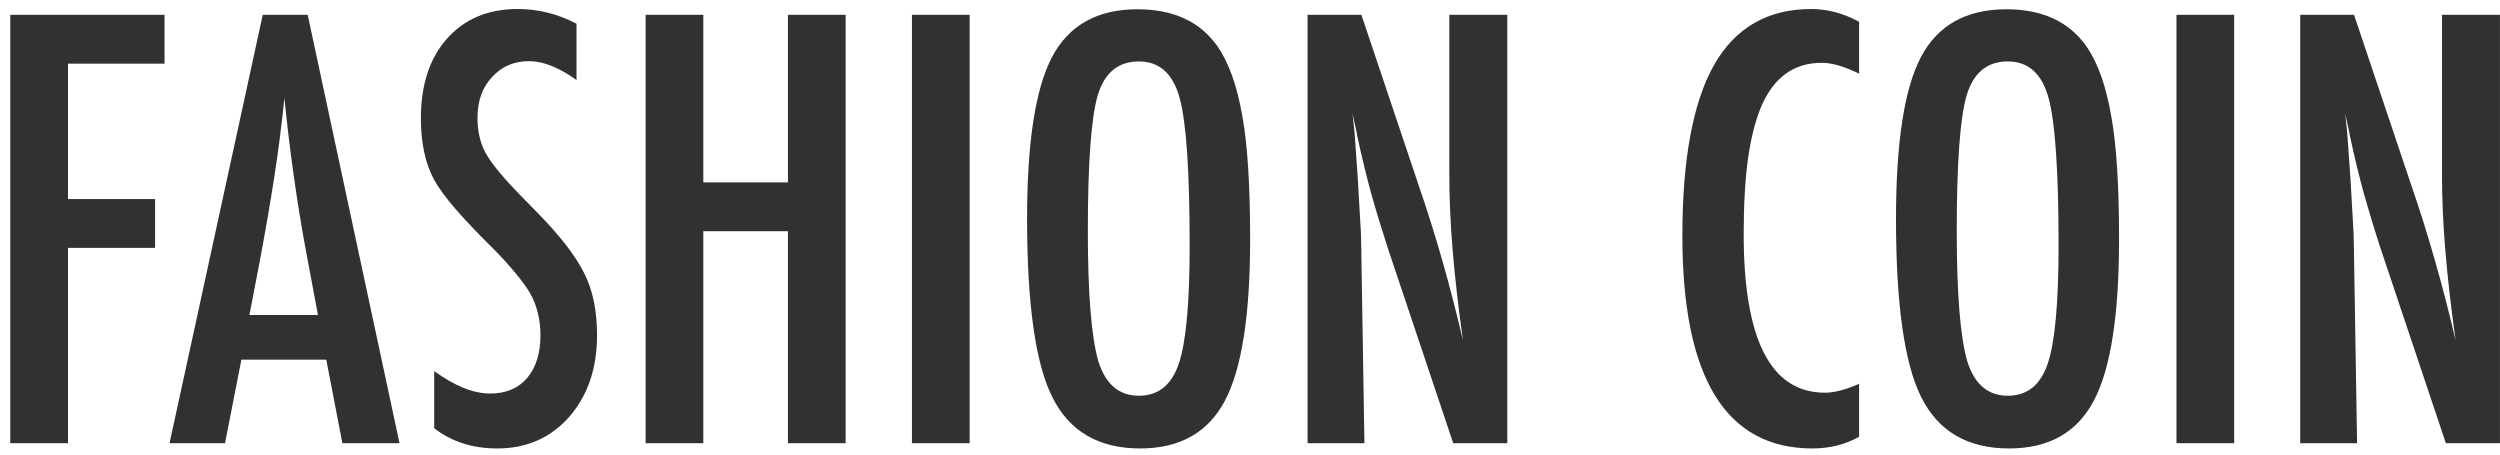 <?xml version="1.0" encoding="UTF-8"?> <svg xmlns="http://www.w3.org/2000/svg" width="220" height="40" viewBox="0 0 220 40" fill="none"> <path d="M0.905 1.305H14.479V5.602H5.983V17.516H13.649V21.812H5.983V39H0.905V1.305ZM23.122 1.305H27.077L35.158 39H30.129L28.713 31.651H21.242L19.802 39H14.919L23.122 1.305ZM27.98 27.721L26.857 21.715C26.109 17.63 25.498 13.268 25.026 8.629C24.799 10.891 24.506 13.186 24.148 15.514C23.789 17.825 23.366 20.283 22.878 22.887L21.95 27.721H27.98ZM50.734 2.086V7.042C49.188 5.935 47.797 5.382 46.56 5.382C45.225 5.382 44.134 5.854 43.288 6.798C42.442 7.693 42.019 8.889 42.019 10.387C42.019 11.705 42.32 12.836 42.922 13.78C43.231 14.285 43.736 14.936 44.435 15.733C45.152 16.531 46.071 17.491 47.194 18.614C49.261 20.714 50.669 22.529 51.418 24.059C52.167 25.54 52.541 27.355 52.541 29.503C52.541 32.416 51.719 34.817 50.075 36.705C48.431 38.544 46.324 39.464 43.752 39.464C41.587 39.464 39.74 38.87 38.21 37.682V32.652C40.017 33.971 41.66 34.63 43.142 34.63C44.525 34.63 45.607 34.174 46.389 33.263C47.17 32.335 47.56 31.082 47.56 29.503C47.56 28.136 47.259 26.907 46.657 25.816C46.348 25.296 45.917 24.701 45.363 24.034C44.81 23.351 44.118 22.594 43.288 21.764C42.002 20.494 40.936 19.371 40.09 18.395C39.243 17.418 38.617 16.564 38.21 15.831C37.429 14.399 37.038 12.592 37.038 10.411C37.038 7.465 37.803 5.13 39.333 3.404C40.879 1.663 42.954 0.792 45.559 0.792C47.365 0.792 49.09 1.223 50.734 2.086ZM56.813 1.305H61.892V16.051H69.338V1.305H74.416V39H69.338V20.348H61.892V39H56.813V1.305ZM80.251 1.305H85.329V39H80.251V1.305ZM110.012 21.08C110.012 27.737 109.271 32.465 107.79 35.265C106.309 38.064 103.827 39.464 100.344 39.464C96.682 39.464 94.102 37.958 92.605 34.947C91.123 32.001 90.383 26.769 90.383 19.249C90.383 12.543 91.115 7.799 92.58 5.016C94.061 2.216 96.568 0.816 100.1 0.816C103.257 0.816 105.601 1.899 107.131 4.063C108.14 5.512 108.872 7.571 109.328 10.24C109.784 12.714 110.012 16.328 110.012 21.08ZM104.689 21.617C104.689 15.091 104.396 10.761 103.811 8.629C103.225 6.48 102.028 5.406 100.222 5.406C98.415 5.406 97.211 6.391 96.608 8.36C96.022 10.346 95.73 14.334 95.73 20.323C95.73 25.841 96.039 29.666 96.657 31.798C97.292 33.816 98.48 34.825 100.222 34.825C101.931 34.825 103.103 33.881 103.737 31.993C104.372 30.121 104.689 26.663 104.689 21.617ZM115.065 1.305H119.802L124.855 16.344C126.32 20.592 127.614 25.125 128.737 29.942C128.33 27.029 128.029 24.392 127.834 22.032C127.639 19.672 127.541 17.451 127.541 15.367V1.305H132.644V39H127.883L122.194 22.032C121.674 20.453 121.177 18.834 120.705 17.174C120.249 15.514 119.826 13.772 119.436 11.949C119.403 11.721 119.346 11.445 119.265 11.119C119.2 10.794 119.118 10.419 119.021 9.996C119.069 10.419 119.11 10.786 119.143 11.095C119.175 11.388 119.2 11.64 119.216 11.852L119.484 15.685L119.753 20.348C119.769 20.608 119.777 20.925 119.777 21.3C119.794 21.674 119.802 22.097 119.802 22.569L120.07 39H115.065V1.305ZM163.601 1.915V6.48C162.299 5.846 161.208 5.528 160.329 5.528C159.125 5.528 158.091 5.829 157.229 6.432C156.366 7.018 155.65 7.929 155.08 9.166C154.527 10.403 154.112 11.974 153.835 13.878C153.575 15.766 153.444 18.004 153.444 20.592C153.444 29.902 155.829 34.557 160.598 34.557C161.428 34.557 162.429 34.296 163.601 33.775V38.438C162.38 39.122 161.013 39.464 159.499 39.464C151.866 39.464 148.049 33.23 148.049 20.763C148.049 14.024 148.977 9.011 150.832 5.724C152.704 2.436 155.56 0.792 159.401 0.792C160.817 0.792 162.217 1.166 163.601 1.915ZM186.477 21.08C186.477 27.737 185.736 32.465 184.255 35.265C182.774 38.064 180.292 39.464 176.809 39.464C173.146 39.464 170.567 37.958 169.069 34.947C167.588 32.001 166.848 26.769 166.848 19.249C166.848 12.543 167.58 7.799 169.045 5.016C170.526 2.216 173.033 0.816 176.564 0.816C179.722 0.816 182.066 1.899 183.596 4.063C184.605 5.512 185.337 7.571 185.793 10.24C186.249 12.714 186.477 16.328 186.477 21.08ZM181.154 21.617C181.154 15.091 180.861 10.761 180.275 8.629C179.689 6.48 178.493 5.406 176.687 5.406C174.88 5.406 173.675 6.391 173.073 8.36C172.487 10.346 172.194 14.334 172.194 20.323C172.194 25.841 172.504 29.666 173.122 31.798C173.757 33.816 174.945 34.825 176.687 34.825C178.396 34.825 179.567 33.881 180.202 31.993C180.837 30.121 181.154 26.663 181.154 21.617ZM191.53 1.305H196.608V39H191.53V1.305ZM202.419 1.305H207.155L212.209 16.344C213.674 20.592 214.968 25.125 216.091 29.942C215.684 27.029 215.383 24.392 215.188 22.032C214.992 19.672 214.895 17.451 214.895 15.367V1.305H219.997V39H215.236L209.548 22.032C209.027 20.453 208.531 18.834 208.059 17.174C207.603 15.514 207.18 13.772 206.789 11.949C206.757 11.721 206.7 11.445 206.618 11.119C206.553 10.794 206.472 10.419 206.374 9.996C206.423 10.419 206.464 10.786 206.496 11.095C206.529 11.388 206.553 11.64 206.569 11.852L206.838 15.685L207.106 20.348C207.123 20.608 207.131 20.925 207.131 21.3C207.147 21.674 207.155 22.097 207.155 22.569L207.424 39H202.419V1.305Z" fill="#313131"></path> </svg> 